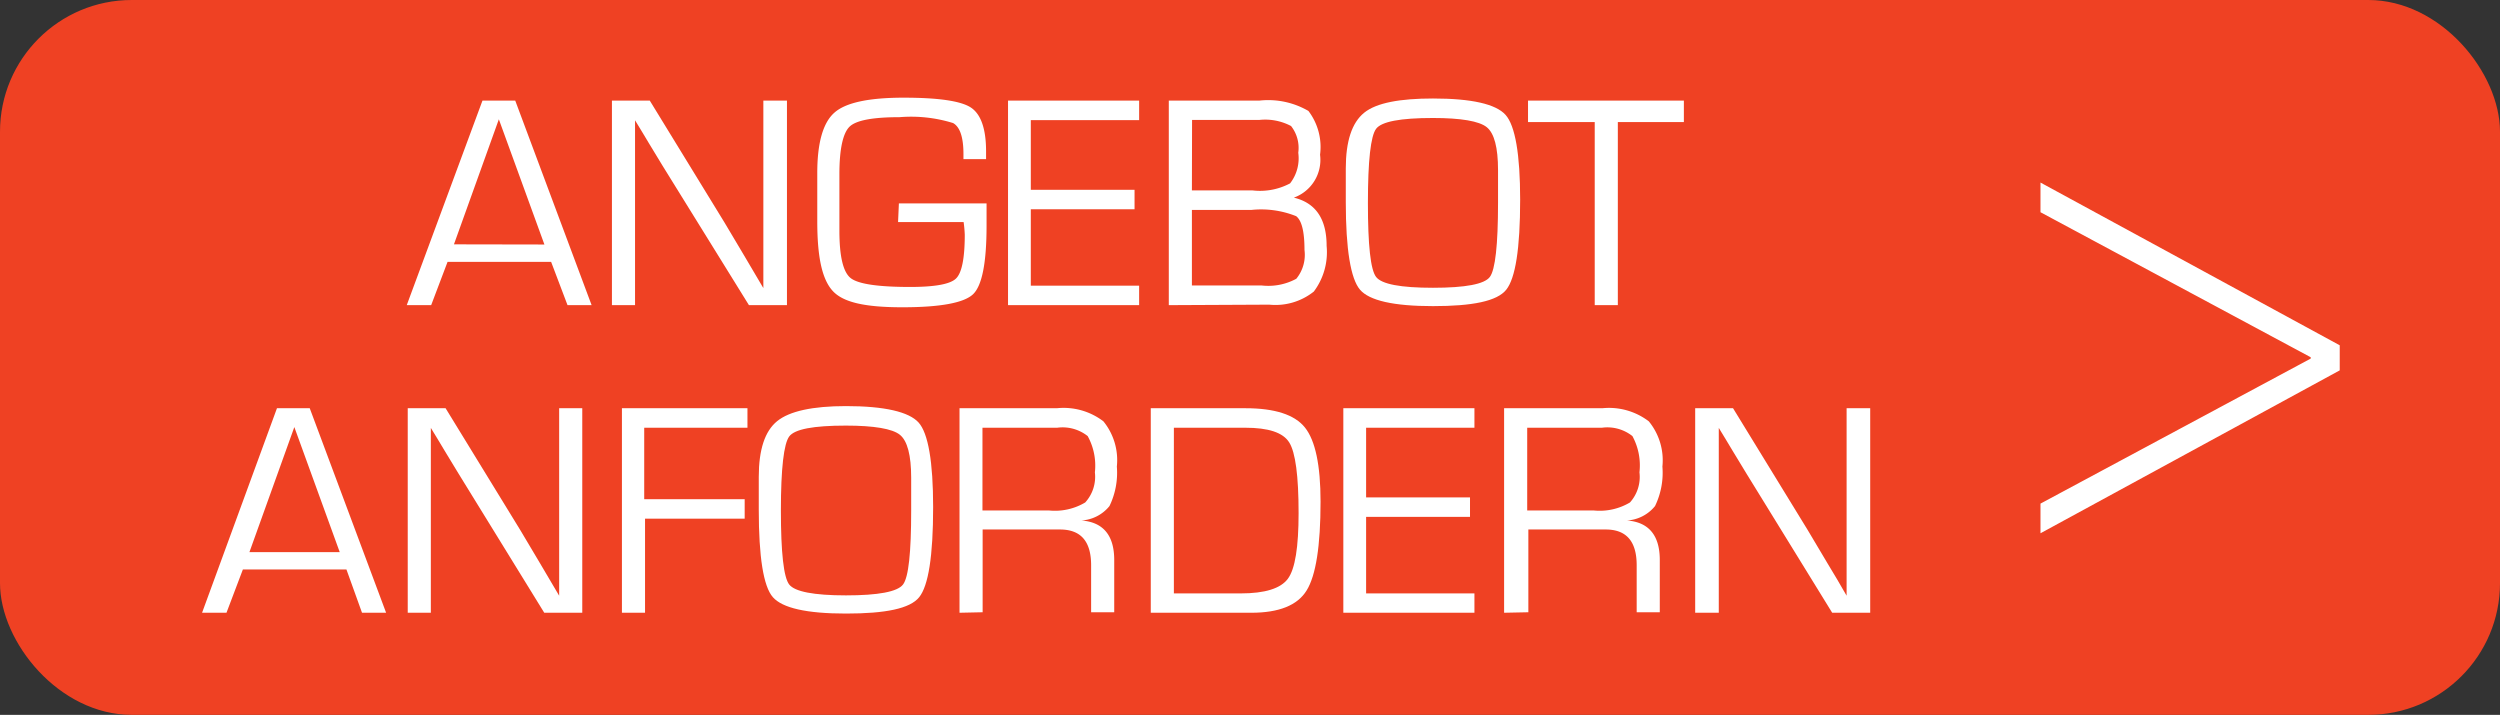 <svg id="Layer_1" data-name="Layer 1" xmlns="http://www.w3.org/2000/svg" viewBox="0 0 152.55 43.62"><rect x="0" y="0" width="152.55" height="43.62" fill="#333333" stroke="none"/><defs><style>.cls-1{fill:#ef4123;}.cls-2{fill:#fff;}</style></defs><title>Spohr Get Quote - GERMAN</title><rect class="cls-1" width="152.55" height="43.62" rx="8.04" ry="8.04"/><path class="cls-2" d="M368.33,397.32l-18.26,9.94v-1.81l16.49-8.85v-.08l-16.49-8.85v-1.81l18.26,9.93Z" transform="translate(-225.56 -374.72)"/><path class="cls-2" d="M259.19,390.7h-6.32l-1,2.64h-1.49L255,380.86h2l4.66,12.48h-1.47Zm-.41-1.06L256,382l-2.74,7.63Z" transform="translate(-225.56 -374.72)"/><path class="cls-2" d="M273.58,380.86v12.48h-2.32L266,384.85l-.85-1.4-.42-.7-.42-.69h0v11.28h-1.41V380.86h2.31l4.56,7.44,1.19,2,.59,1,.59,1h0V380.86Z" transform="translate(-225.56 -374.72)"/><path class="cls-2" d="M280.41,387.13h5.35c0,.33,0,.78,0,1.36,0,2.25-.27,3.65-.82,4.18s-2,.8-4.32.8-3.62-.31-4.25-1-.94-2-.94-4.24v-2.95q0-2.77,1.05-3.69c.69-.61,2.1-.91,4.22-.91s3.49.2,4.1.6.93,1.29.93,2.67v.48h-1.38v-.31q0-1.53-.63-1.89a8.62,8.62,0,0,0-3.27-.36c-1.63,0-2.65.19-3.05.58s-.62,1.35-.62,2.9l0,1.66v1.78c0,1.58.23,2.54.69,2.9s1.66.54,3.63.54q2.26,0,2.79-.51c.36-.34.54-1.24.54-2.68a7.54,7.54,0,0,0-.07-.77h-4Z" transform="translate(-225.56 -374.72)"/><path class="cls-2" d="M288.46,382.05v4.25h6.33v1.19h-6.33v4.66h6.61v1.19h-8V380.86h8v1.19Z" transform="translate(-225.56 -374.72)"/><path class="cls-2" d="M296.88,393.34V380.86h5.52a4.88,4.88,0,0,1,3,.63,3.63,3.63,0,0,1,.71,2.67,2.45,2.45,0,0,1-1.6,2.62v0q2,.48,2,2.94a4,4,0,0,1-.78,2.79,3.75,3.75,0,0,1-2.72.8Zm1.41-7H302a3.91,3.91,0,0,0,2.28-.43,2.49,2.49,0,0,0,.5-1.87,2.16,2.16,0,0,0-.44-1.63,3.37,3.37,0,0,0-1.95-.37h-4.09Zm0,5.8h4.26a3.58,3.58,0,0,0,2.11-.41,2.31,2.31,0,0,0,.5-1.76c0-1.12-.17-1.8-.51-2.06a5.73,5.73,0,0,0-2.73-.38h-3.63Z" transform="translate(-225.56 -374.72)"/><path class="cls-2" d="M313,380.73c2.36,0,3.84.34,4.43,1s.89,2.42.89,5.17c0,3-.29,4.8-.85,5.5s-2.06,1-4.47,1-3.88-.34-4.45-1-.87-2.47-.87-5.34v-.88l0-1.18c0-1.66.37-2.79,1.12-3.4S311,380.73,313,380.73Zm0,1.19c-2,0-3.14.22-3.47.66s-.5,1.94-.5,4.52.16,4.08.5,4.52,1.49.66,3.47.66,3.14-.22,3.47-.66.5-1.95.5-4.52v-2c0-1.38-.23-2.25-.69-2.62S314.71,381.92,313,381.92Z" transform="translate(-225.56 -374.72)"/><path class="cls-2" d="M324.28,382.17v11.17h-1.41V382.17H318.8v-1.31h9.51v1.31Z" transform="translate(-225.56 -374.72)"/><path class="cls-2" d="M246.7,409.47h-6.32l-1,2.64h-1.49l4.57-12.48h2l4.66,12.48h-1.47Zm-.41-1.06-2.77-7.63-2.74,7.63Z" transform="translate(-225.56 -374.72)"/><path class="cls-2" d="M261.09,399.63v12.48h-2.32l-5.23-8.49-.85-1.4-.42-.7-.42-.69h0v11.28h-1.41V399.63h2.31l4.56,7.44,1.19,2,.59,1,.59,1h0V399.63Z" transform="translate(-225.56 -374.72)"/><path class="cls-2" d="M264.87,400.82v4.36H271v1.19h-6.08v5.74h-1.41V399.63h7.66v1.19Z" transform="translate(-225.56 -374.72)"/><path class="cls-2" d="M277.18,399.5c2.36,0,3.84.35,4.43,1s.89,2.41.89,5.16c0,3-.29,4.8-.85,5.5s-2.06,1-4.47,1-3.88-.34-4.46-1-.86-2.47-.86-5.34V405l0-1.18c0-1.66.37-2.79,1.12-3.4S275.14,399.5,277.18,399.5Zm0,1.19c-2,0-3.13.22-3.46.66s-.51,1.94-.51,4.52.17,4.09.51,4.52,1.49.66,3.46.66,3.14-.22,3.48-.66.5-1.94.5-4.52v-2c0-1.37-.23-2.25-.69-2.62S278.89,400.69,277.17,400.69Z" transform="translate(-225.56 -374.72)"/><path class="cls-2" d="M284.11,412.11V399.63h5.94a4,4,0,0,1,2.84.8,3.75,3.75,0,0,1,.82,2.76,4.66,4.66,0,0,1-.45,2.41,2.38,2.38,0,0,1-1.71.88v0c1.32.1,2,.9,2,2.41v3.19h-1.41v-2.87c0-1.46-.63-2.18-1.9-2.18h-4.72v5.05Zm1.4-6.24h4.07a3.61,3.61,0,0,0,2.2-.49,2.33,2.33,0,0,0,.59-1.84,3.73,3.73,0,0,0-.44-2.21,2.46,2.46,0,0,0-1.86-.51h-4.56Z" transform="translate(-225.56 -374.72)"/><path class="cls-2" d="M295.78,412.11V399.63h5.78c1.78,0,3,.39,3.63,1.18s.95,2.29.95,4.52q0,4.05-.85,5.42c-.56.91-1.69,1.36-3.38,1.36Zm1.41-1.18h4.07c1.49,0,2.45-.3,2.89-.9s.65-1.93.65-4c0-2.27-.19-3.7-.57-4.31s-1.27-.9-2.69-.9h-4.35Z" transform="translate(-225.56 -374.72)"/><path class="cls-2" d="M308.92,400.82v4.25h6.34v1.19h-6.34v4.67h6.61v1.18h-8V399.63h8v1.19Z" transform="translate(-225.56 -374.72)"/><path class="cls-2" d="M317.34,412.11V399.63h6a4,4,0,0,1,2.83.8,3.75,3.75,0,0,1,.83,2.76,4.66,4.66,0,0,1-.45,2.41,2.38,2.38,0,0,1-1.71.88v0c1.32.1,2,.9,2,2.41v3.19h-1.41v-2.87c0-1.46-.63-2.18-1.89-2.18h-4.72v5.05Zm1.41-6.24h4.07a3.61,3.61,0,0,0,2.2-.49,2.33,2.33,0,0,0,.58-1.84,3.75,3.75,0,0,0-.43-2.21,2.46,2.46,0,0,0-1.86-.51h-4.56Z" transform="translate(-225.56 -374.72)"/><path class="cls-2" d="M339.68,399.63v12.48h-2.32l-5.23-8.49-.85-1.4-.42-.7-.42-.69h0v11.28H329V399.63h2.31l4.56,7.44,1.19,2,.6,1,.58,1h0V399.63Z" transform="translate(-225.56 -374.72)"/></svg>
